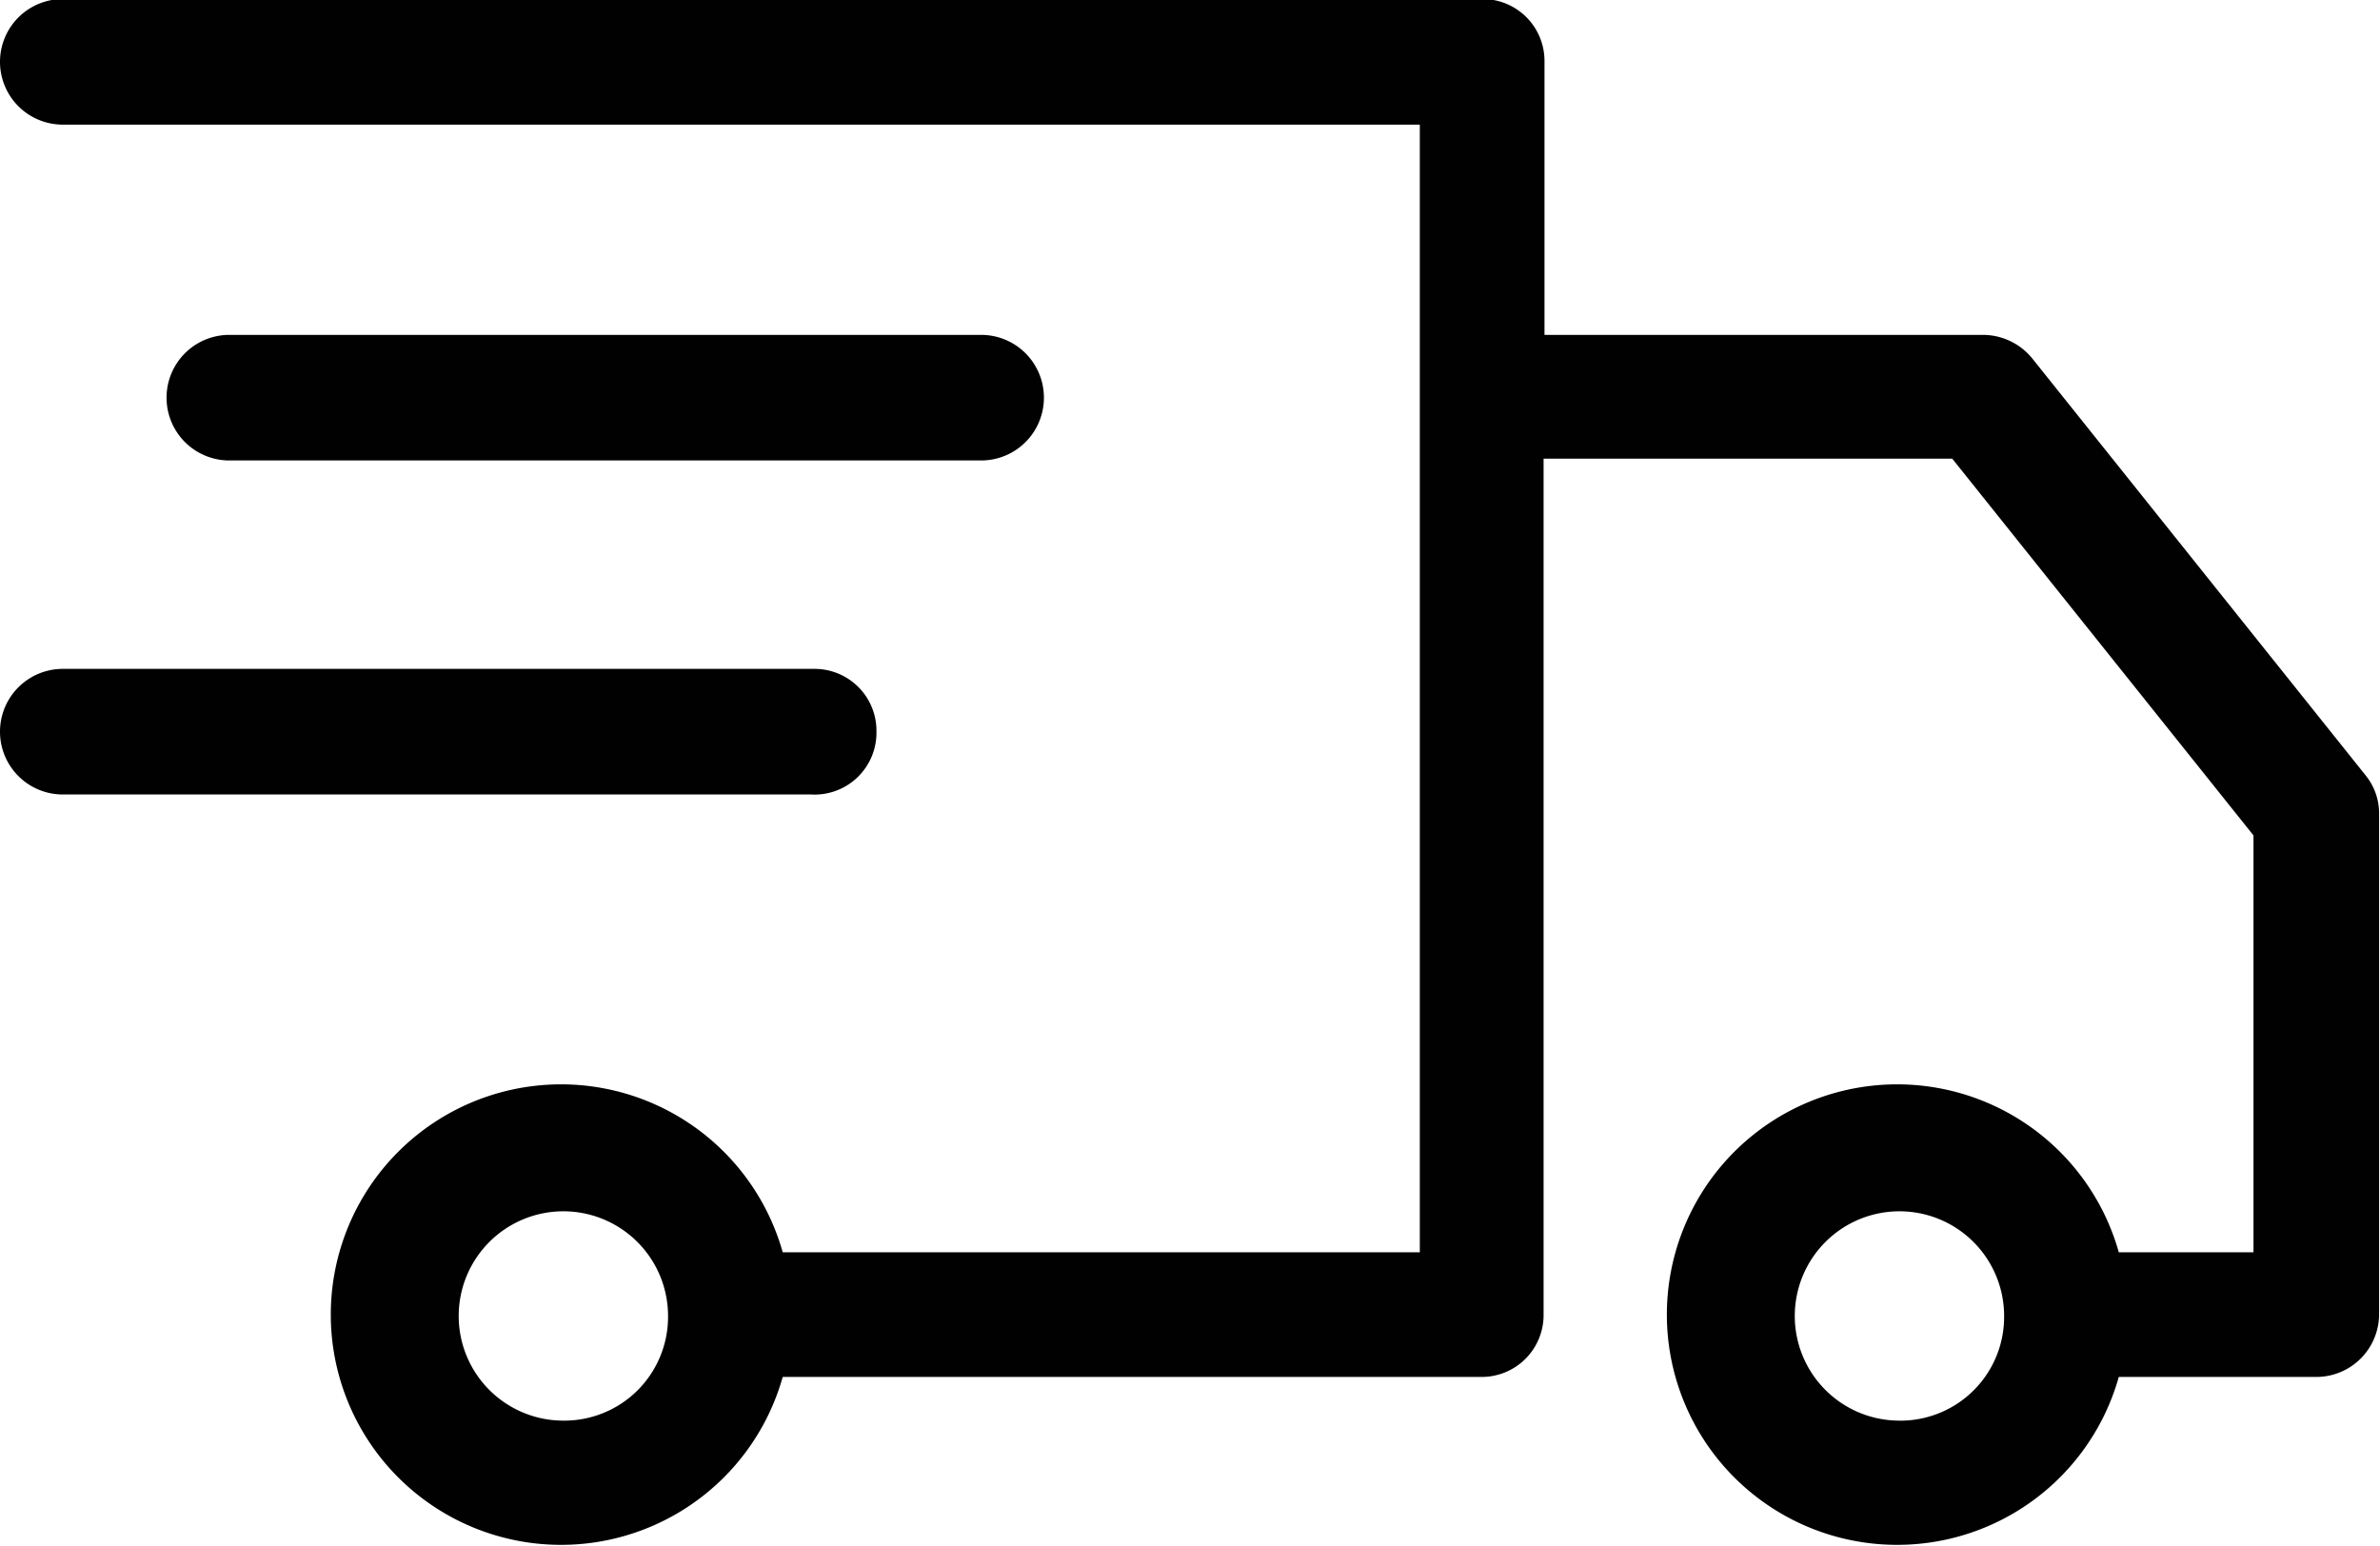 <svg xmlns="http://www.w3.org/2000/svg" width="9.22mm" height="5.99mm" viewBox="0 0 26.15 16.97"><path d="M310.09,421.39l-3.67-4.59a.7.7,0,0,0-.54-.26h-4.82v-3a.68.68,0,0,0-.68-.69h-15.6a.69.69,0,1,0,0,1.38h14.91v12.39h-7a2.53,2.53,0,1,0,0,1.37h7.68a.68.68,0,0,0,.68-.69v-9.4h4.49l3.31,4.14v4.58h-1.48a2.53,2.53,0,1,0,0,1.37h2.17a.69.69,0,0,0,.69-.69v-5.5A.66.66,0,0,0,310.09,421.39Zm-19.81,7.08a1.15,1.15,0,1,1,1.15-1.15A1.14,1.14,0,0,1,290.28,428.47Zm14.68,0a1.15,1.15,0,1,1,1.15-1.15A1.14,1.14,0,0,1,305,428.47Z" transform="translate(-284.09 -412.87)" style="fill:#010101"/><path d="M294.87,417.92a.69.69,0,0,0,0-1.38h-8.26a.69.69,0,0,0,0,1.38Z" transform="translate(-284.09 -412.87)" style="fill:#010101"/><path d="M293.72,420.9a.68.68,0,0,0-.68-.69h-8.26a.69.69,0,0,0,0,1.38H293A.68.68,0,0,0,293.72,420.9Z" transform="translate(-284.09 -412.87)" style="fill:#010101"/></svg>